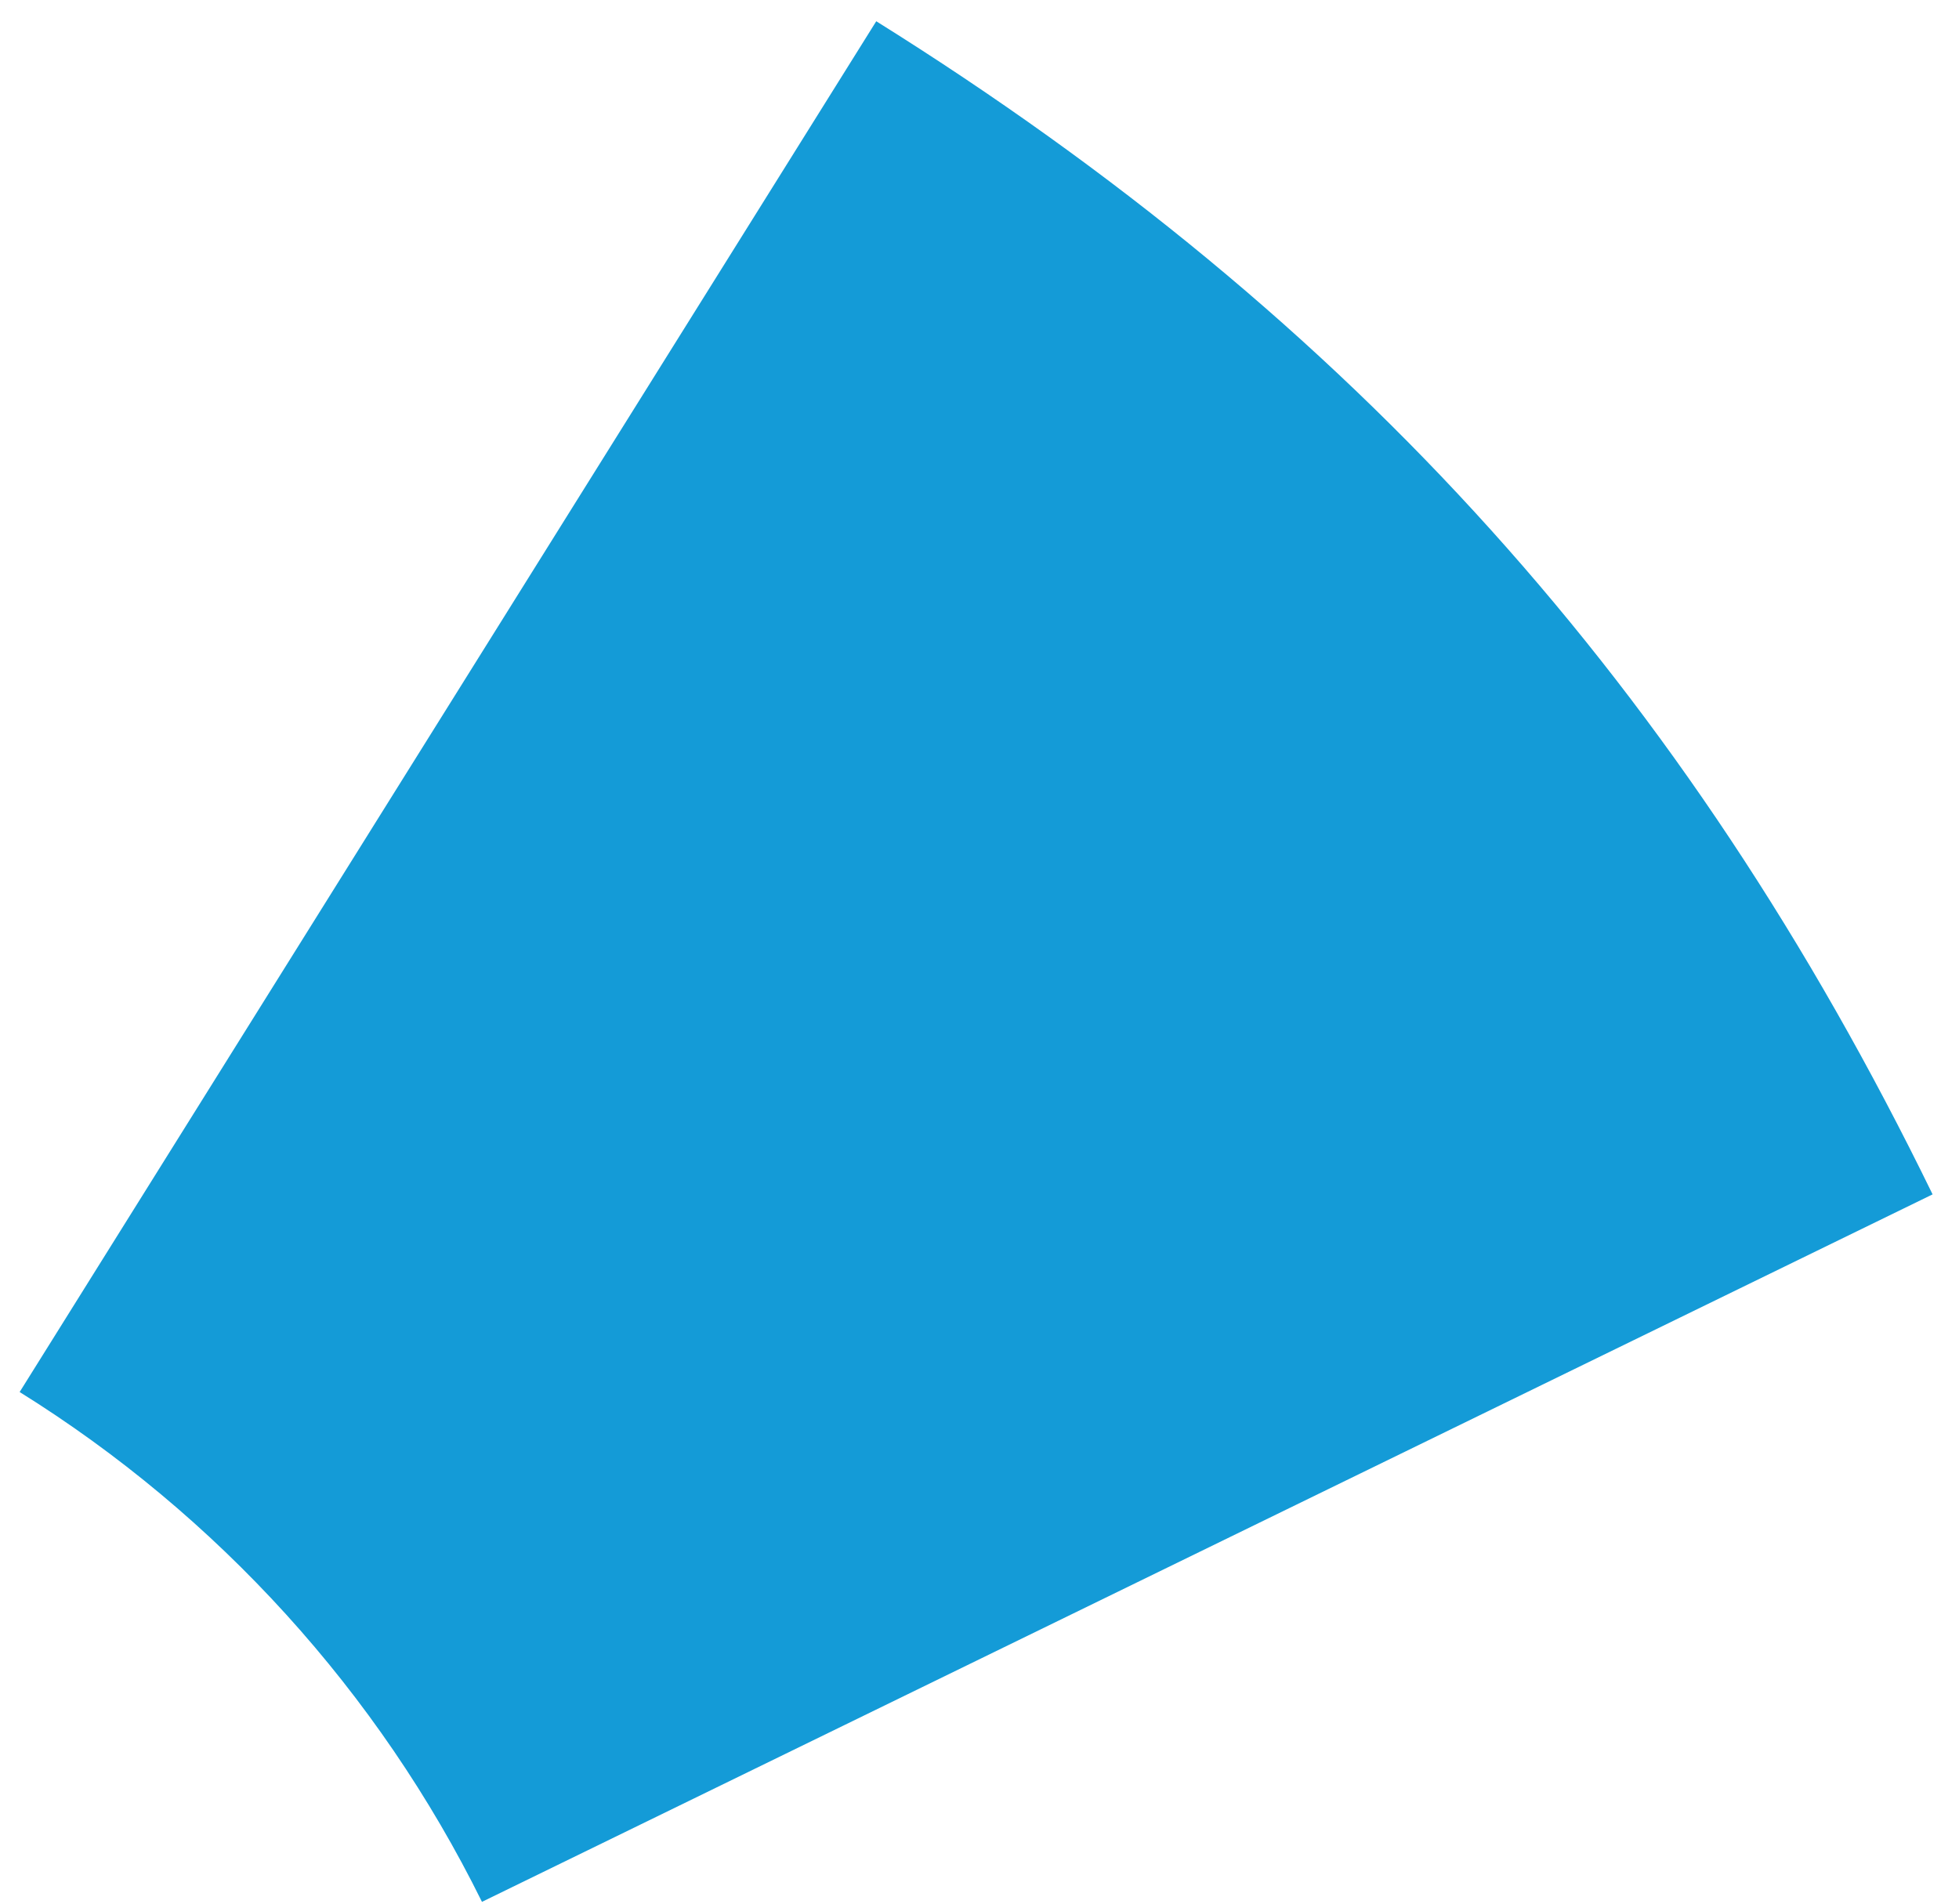 <?xml version="1.0" encoding="UTF-8"?>
<svg width="71px" height="69px" viewBox="0 0 71 69" version="1.1" xmlns="http://www.w3.org/2000/svg" xmlns:xlink="http://www.w3.org/1999/xlink">
    <title>Combined Shape</title>
    <g id="New-design" stroke="none" stroke-width="1" fill="none" fill-rule="evenodd">
        <g id="QT---Graphic-example" transform="translate(-849, -1612)" fill="#149BD7">
            <g id="Group-12" transform="translate(721.95, 1597)">
                <path d="M158.808,15.77 C176.114,26.584 188.147,39.95 197.093,58.291 L144.518,83.934 C140.759,76.323 134.928,69.917 127.762,65.455 L158.808,15.77 Z" id="Combined-Shape"></path>
            </g>
        </g>
    </g>
</svg>